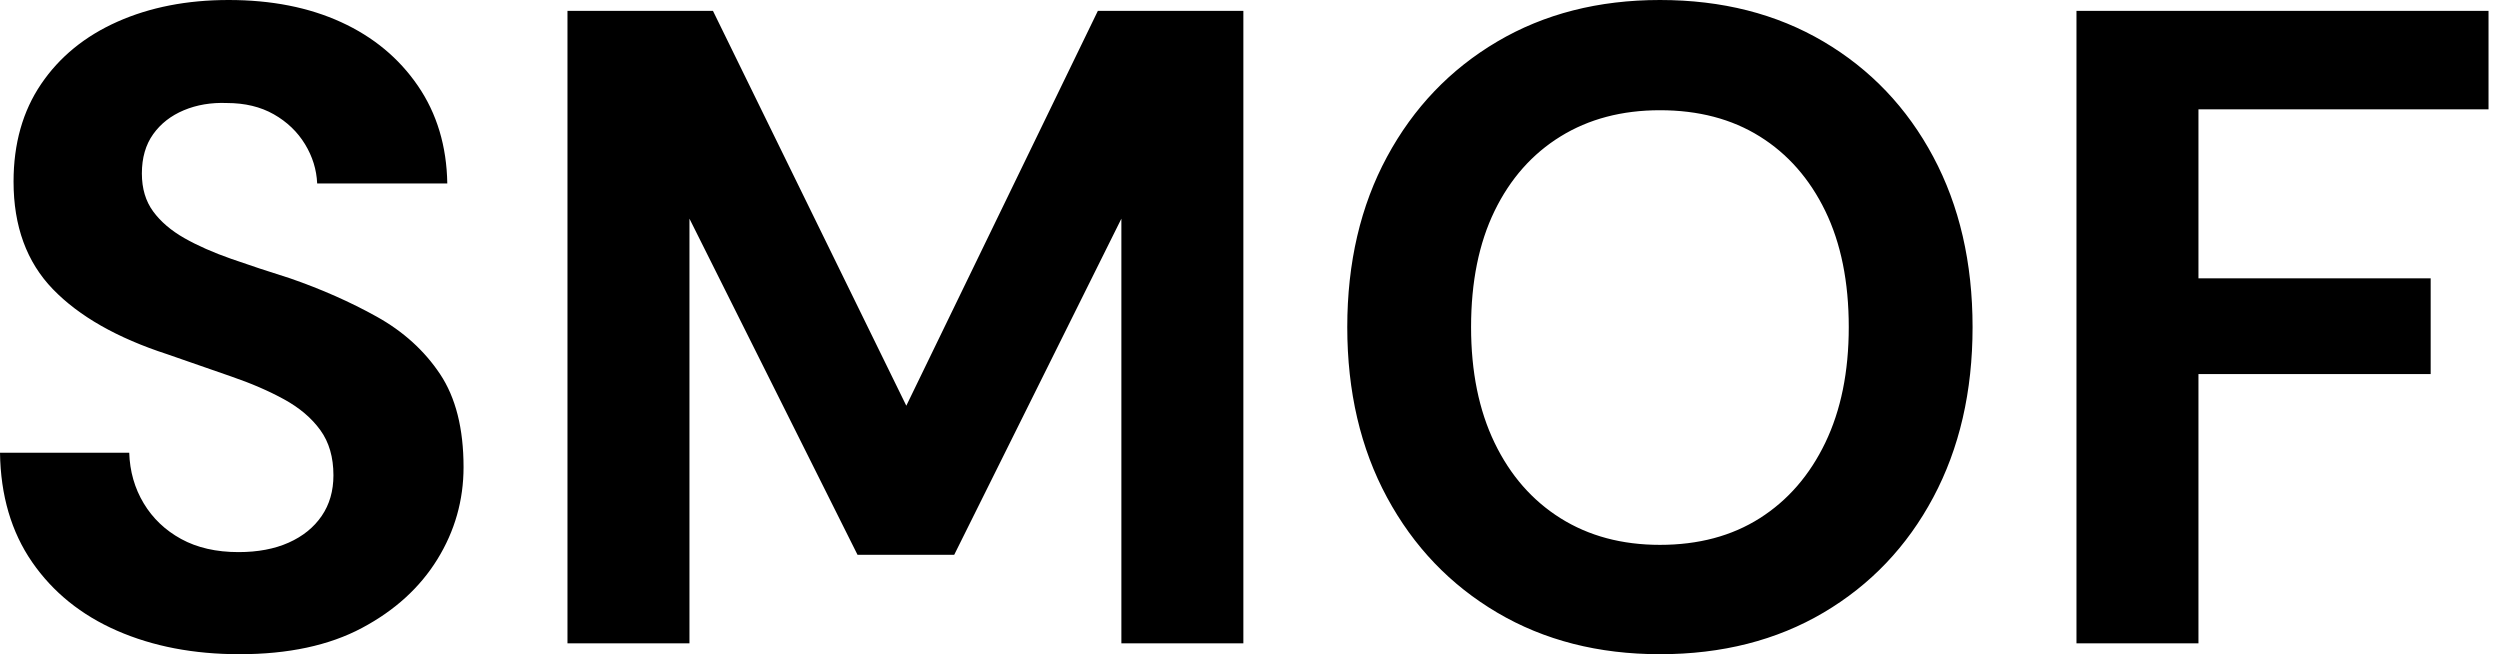 <svg baseProfile="full" height="28" version="1.1" viewBox="0 0 107 28" width="107" xmlns="http://www.w3.org/2000/svg" xmlns:ev="http://www.w3.org/2001/xml-events" xmlns:xlink="http://www.w3.org/1999/xlink"><defs /><g><path d="M11.989 28Q9.05 28 6.749 26.994Q4.448 25.989 3.113 24.055Q1.779 22.122 1.74 19.376H7.271Q7.309 20.575 7.89 21.541Q8.47 22.508 9.494 23.069Q10.519 23.63 11.95 23.63Q13.188 23.63 14.097 23.224Q15.006 22.818 15.508 22.083Q16.011 21.348 16.011 20.343Q16.011 19.182 15.45 18.409Q14.89 17.635 13.903 17.094Q12.917 16.552 11.622 16.108Q10.326 15.663 8.895 15.16Q5.685 14.116 4.003 12.376Q2.32 10.635 2.32 7.773Q2.32 5.337 3.5 3.597Q4.68 1.856 6.768 0.928Q8.856 0.0 11.525 0.0Q14.271 0.0 16.34 0.948Q18.409 1.895 19.627 3.674Q20.845 5.453 20.884 7.851H15.315Q15.276 6.961 14.793 6.169Q14.309 5.376 13.459 4.892Q12.608 4.409 11.448 4.409Q10.442 4.37 9.61 4.718Q8.779 5.066 8.296 5.743Q7.812 6.42 7.812 7.425Q7.812 8.392 8.296 9.05Q8.779 9.707 9.63 10.191Q10.481 10.674 11.641 11.08Q12.801 11.486 14.155 11.912Q16.166 12.608 17.867 13.555Q19.569 14.503 20.575 16.011Q21.58 17.519 21.58 19.994Q21.58 22.122 20.459 23.939Q19.337 25.757 17.229 26.878Q15.122 28 11.989 28Z M26.028 27.536V0.464H32.254L40.53 17.365L48.729 0.464H54.956V27.536H49.735V9.359L42.58 23.746H38.442L31.249 9.359V27.536Z M72.785 28Q68.84 28 65.823 26.221Q62.807 24.442 61.105 21.29Q59.403 18.138 59.403 14Q59.403 9.862 61.105 6.71Q62.807 3.558 65.823 1.779Q68.84 0.0 72.785 0.0Q76.768 0.0 79.785 1.779Q82.801 3.558 84.483 6.71Q86.166 9.862 86.166 14Q86.166 18.138 84.483 21.29Q82.801 24.442 79.785 26.221Q76.768 28 72.785 28ZM72.785 23.32Q75.26 23.32 77.058 22.18Q78.856 21.039 79.862 18.95Q80.867 16.862 80.867 14Q80.867 11.099 79.862 9.03Q78.856 6.961 77.058 5.84Q75.26 4.718 72.785 4.718Q70.348 4.718 68.53 5.84Q66.713 6.961 65.707 9.03Q64.702 11.099 64.702 14Q64.702 16.862 65.707 18.95Q66.713 21.039 68.53 22.18Q70.348 23.32 72.785 23.32Z M90.613 27.536V0.464H108.249V4.68H95.834V11.912H105.773V16.011H95.834V27.536Z " fill="rgb(0,0,0)" transform="translate(-1.74, 0)" /></g></svg>